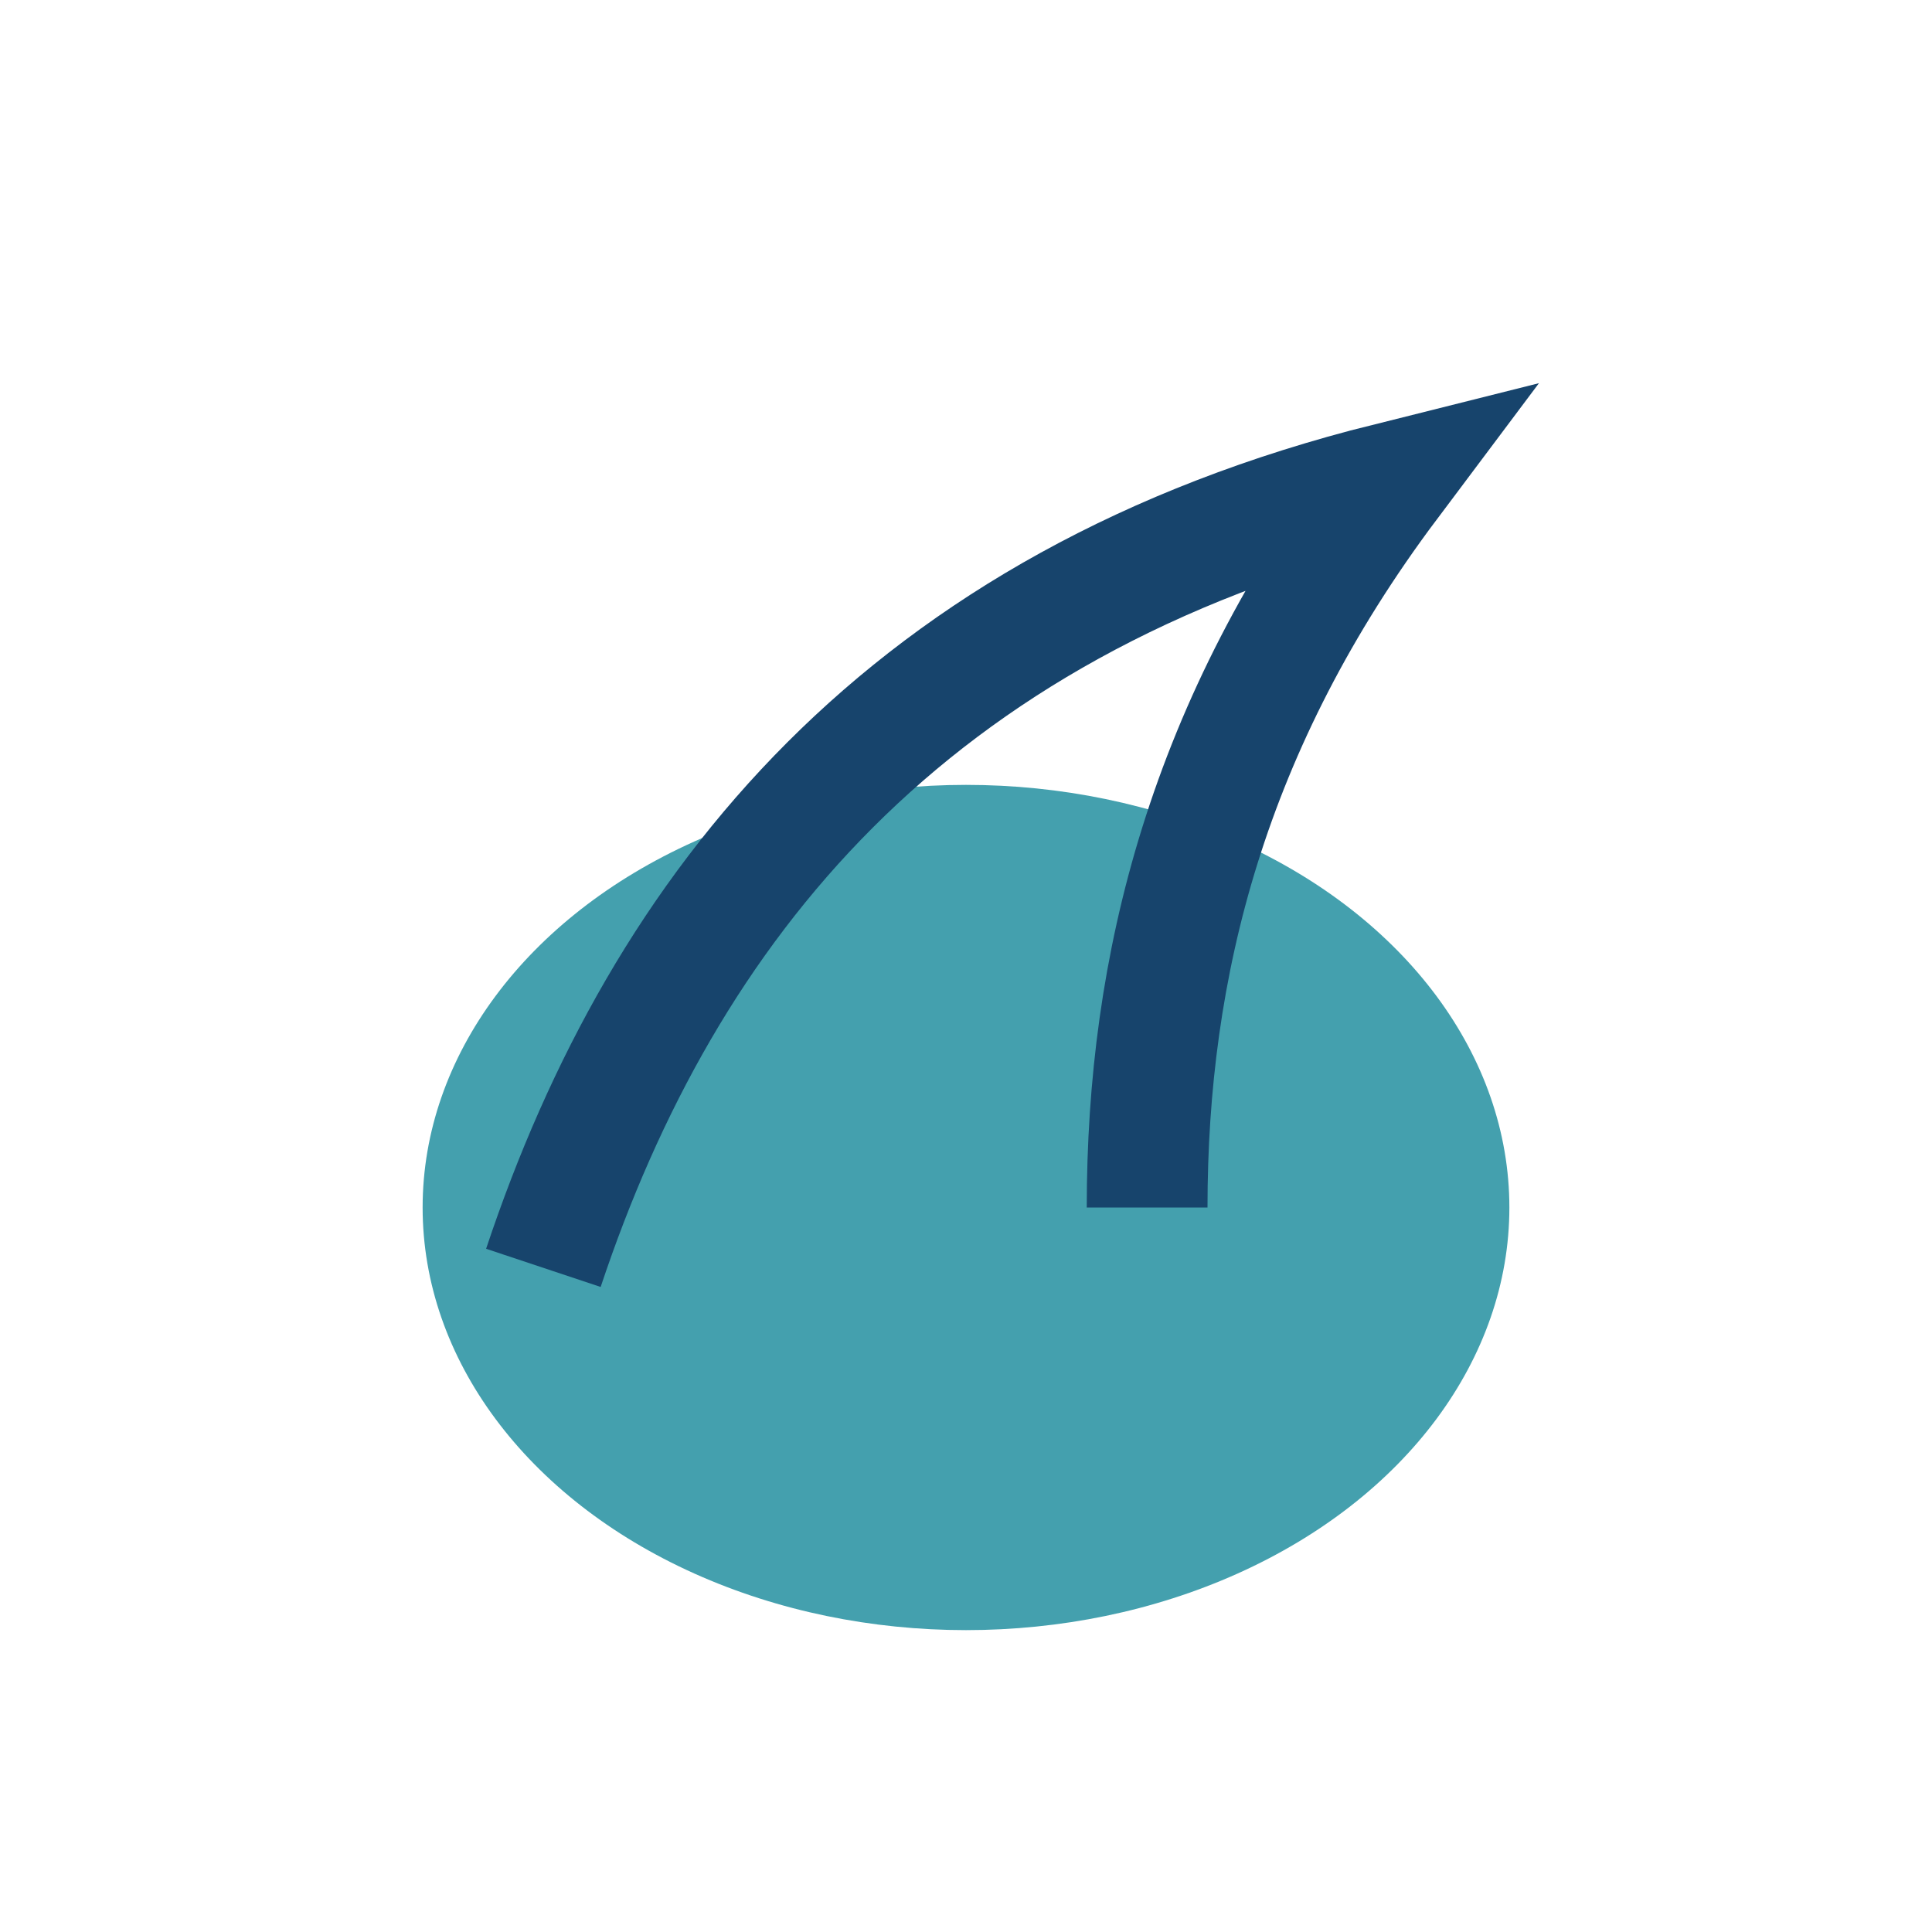 <?xml version="1.0" encoding="UTF-8"?>
<svg xmlns="http://www.w3.org/2000/svg" width="32" height="32" viewBox="0 0 32 32"><ellipse cx="16" cy="20" rx="9" ry="7" fill="#44A0AE"/><path d="M9 21c2-6 6-11 14-13-3 4-4 8-4 12" fill="none" stroke="#17446C" stroke-width="2"/></svg>